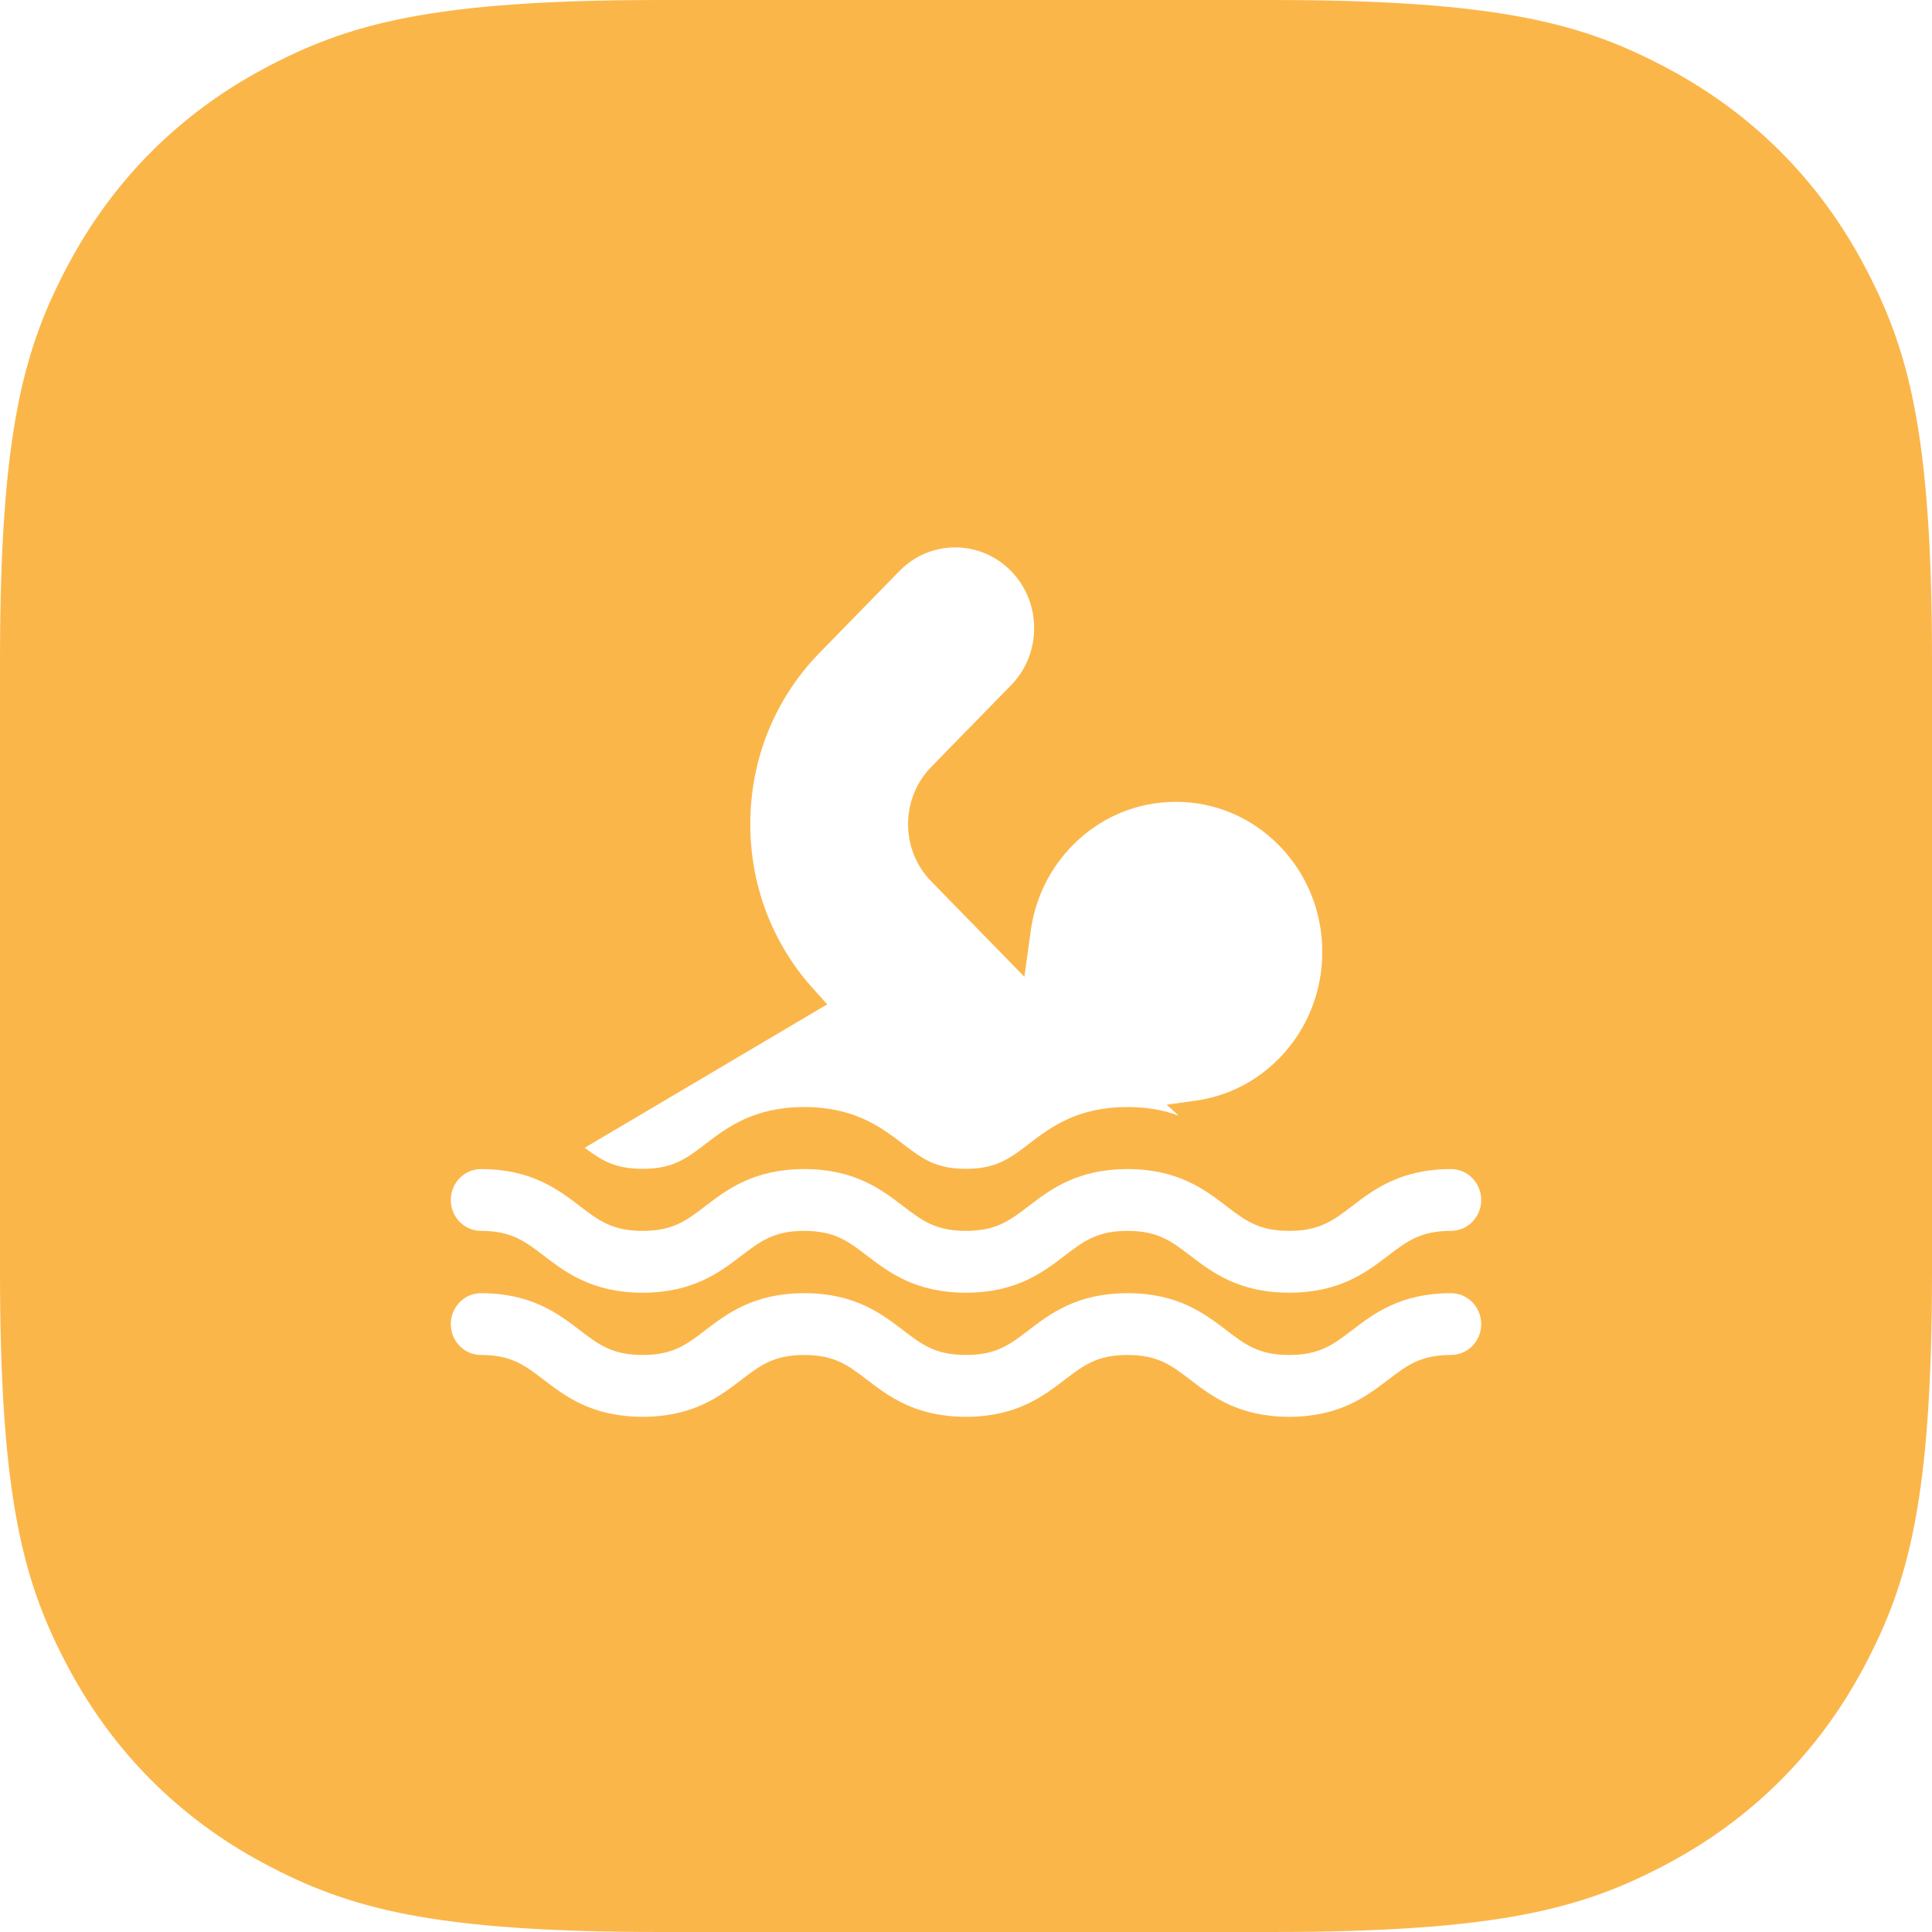 <svg xmlns="http://www.w3.org/2000/svg" xmlns:xlink="http://www.w3.org/1999/xlink" width="60px" height="60px" viewBox="0 0 60 60"><title>Spa y piscina_A</title><g id="Dise&#xF1;os-Web" stroke="none" stroke-width="1" fill="none" fill-rule="evenodd"><g id="Desktop-HD-_-Jam-Session-II" transform="translate(-250, -1817)" fill="#FBB64A"><path d="M289.489,1817 C296.621,1817 299.207,1817.743 301.815,1819.137 C304.422,1820.532 306.468,1822.578 307.863,1825.185 C309.257,1827.793 310,1830.379 310,1837.511 L310,1856.489 C310,1863.621 309.257,1866.207 307.863,1868.815 C306.468,1871.422 304.422,1873.468 301.815,1874.863 C299.207,1876.257 296.621,1877 289.489,1877 L270.511,1877 C263.379,1877 260.793,1876.257 258.185,1874.863 C255.578,1873.468 253.532,1871.422 252.137,1868.815 C250.743,1866.207 250,1863.621 250,1856.489 L250,1837.511 C250,1830.379 250.743,1827.793 252.137,1825.185 C253.532,1822.578 255.578,1820.532 258.185,1819.137 C260.793,1817.743 263.379,1817 270.511,1817 L289.489,1817 Z M295.062,1857.161 C293.495,1857.161 292.66,1857.799 291.989,1858.311 C291.405,1858.758 290.982,1859.08 290.037,1859.08 C289.093,1859.08 288.671,1858.758 288.087,1858.311 C287.416,1857.799 286.582,1857.161 285.015,1857.161 C283.448,1857.161 282.615,1857.799 281.944,1858.312 C281.361,1858.758 280.939,1859.08 279.997,1859.08 C279.053,1859.08 278.631,1858.758 278.047,1858.311 C277.377,1857.799 276.543,1857.161 274.976,1857.161 C273.41,1857.161 272.575,1857.799 271.905,1858.311 C271.322,1858.758 270.9,1859.08 269.957,1859.08 C269.013,1859.08 268.592,1858.758 268.008,1858.311 C267.338,1857.799 266.504,1857.161 264.938,1857.161 C264.42,1857.161 264,1857.591 264,1858.121 C264,1858.651 264.42,1859.08 264.938,1859.08 C265.881,1859.08 266.302,1859.403 266.886,1859.849 C267.556,1860.362 268.39,1861 269.957,1861 C271.523,1861 272.357,1860.362 273.028,1859.849 C273.611,1859.403 274.033,1859.08 274.976,1859.08 C275.92,1859.08 276.342,1859.403 276.925,1859.849 C277.596,1860.362 278.43,1861 279.997,1861 C281.563,1861 282.397,1860.362 283.067,1859.849 C283.65,1859.403 284.072,1859.08 285.015,1859.08 C285.959,1859.08 286.381,1859.403 286.965,1859.85 C287.635,1860.362 288.47,1861 290.037,1861 C291.604,1861 292.439,1860.362 293.11,1859.85 C293.695,1859.403 294.117,1859.08 295.062,1859.08 C295.58,1859.08 296,1858.651 296,1858.121 C296,1857.591 295.58,1857.161 295.062,1857.161 Z M295.062,1853.307 C293.495,1853.307 292.66,1853.945 291.989,1854.457 C291.405,1854.904 290.982,1855.226 290.037,1855.226 C289.093,1855.226 288.671,1854.904 288.087,1854.457 C287.416,1853.945 286.582,1853.307 285.015,1853.307 C283.448,1853.307 282.615,1853.945 281.944,1854.458 C281.361,1854.904 280.939,1855.226 279.997,1855.226 C279.053,1855.226 278.631,1854.904 278.047,1854.457 C277.377,1853.945 276.543,1853.307 274.976,1853.307 C273.41,1853.307 272.575,1853.945 271.905,1854.457 C271.322,1854.904 270.9,1855.226 269.957,1855.226 C269.013,1855.226 268.592,1854.904 268.008,1854.457 C267.338,1853.945 266.504,1853.307 264.938,1853.307 C264.42,1853.307 264,1853.736 264,1854.267 C264,1854.797 264.42,1855.226 264.938,1855.226 C265.881,1855.226 266.302,1855.549 266.886,1855.995 C267.556,1856.508 268.39,1857.146 269.957,1857.146 C271.523,1857.146 272.357,1856.508 273.028,1855.995 C273.611,1855.549 274.033,1855.226 274.976,1855.226 C275.92,1855.226 276.342,1855.549 276.925,1855.995 C277.596,1856.508 278.43,1857.146 279.997,1857.146 C281.563,1857.146 282.397,1856.508 283.067,1855.995 C283.65,1855.549 284.072,1855.226 285.015,1855.226 C285.959,1855.226 286.381,1855.549 286.965,1855.995 C287.635,1856.508 288.47,1857.146 290.037,1857.146 C291.604,1857.146 292.439,1856.508 293.11,1855.995 C293.695,1855.549 294.117,1855.226 295.062,1855.226 C295.58,1855.226 296,1854.797 296,1854.267 C296,1853.736 295.58,1853.307 295.062,1853.307 Z M281.398,1834.733 C280.477,1833.791 278.998,1833.757 278.038,1834.632 L277.933,1834.733 L275.456,1837.27 C274.065,1838.693 273.301,1840.582 273.301,1842.595 C273.301,1844.413 273.925,1846.132 275.074,1847.499 L275.234,1847.683 L275.69,1848.191 L268.159,1852.645 C268.67,1853.031 269.096,1853.299 269.957,1853.299 C270.9,1853.299 271.322,1852.977 271.905,1852.53 C272.575,1852.018 273.41,1851.38 274.976,1851.38 C276.543,1851.38 277.377,1852.018 278.047,1852.53 C278.631,1852.977 279.053,1853.299 279.997,1853.299 C280.939,1853.299 281.361,1852.977 281.944,1852.531 C282.615,1852.018 283.448,1851.38 285.015,1851.38 C285.654,1851.38 286.172,1851.486 286.606,1851.648 C286.542,1851.589 286.474,1851.528 286.405,1851.465 L286.231,1851.307 L286.244,1851.306 C286.313,1851.298 286.619,1851.255 287.161,1851.177 C288.136,1851.037 289.03,1850.58 289.734,1849.859 C291.509,1848.042 291.509,1845.084 289.734,1843.267 C288.873,1842.386 287.733,1841.902 286.515,1841.902 C285.298,1841.902 284.157,1842.386 283.296,1843.267 C282.641,1843.939 282.212,1844.781 282.045,1845.693 L282.011,1845.905 L281.813,1847.334 L278.921,1844.373 C278.458,1843.899 278.201,1843.265 278.201,1842.595 C278.201,1841.976 278.42,1841.389 278.817,1840.929 L278.92,1840.817 L281.398,1838.281 C281.862,1837.806 282.116,1837.178 282.116,1836.507 C282.116,1835.835 281.862,1835.208 281.398,1834.733 Z" id="Spa-y-piscina_A"></path></g></g></svg>